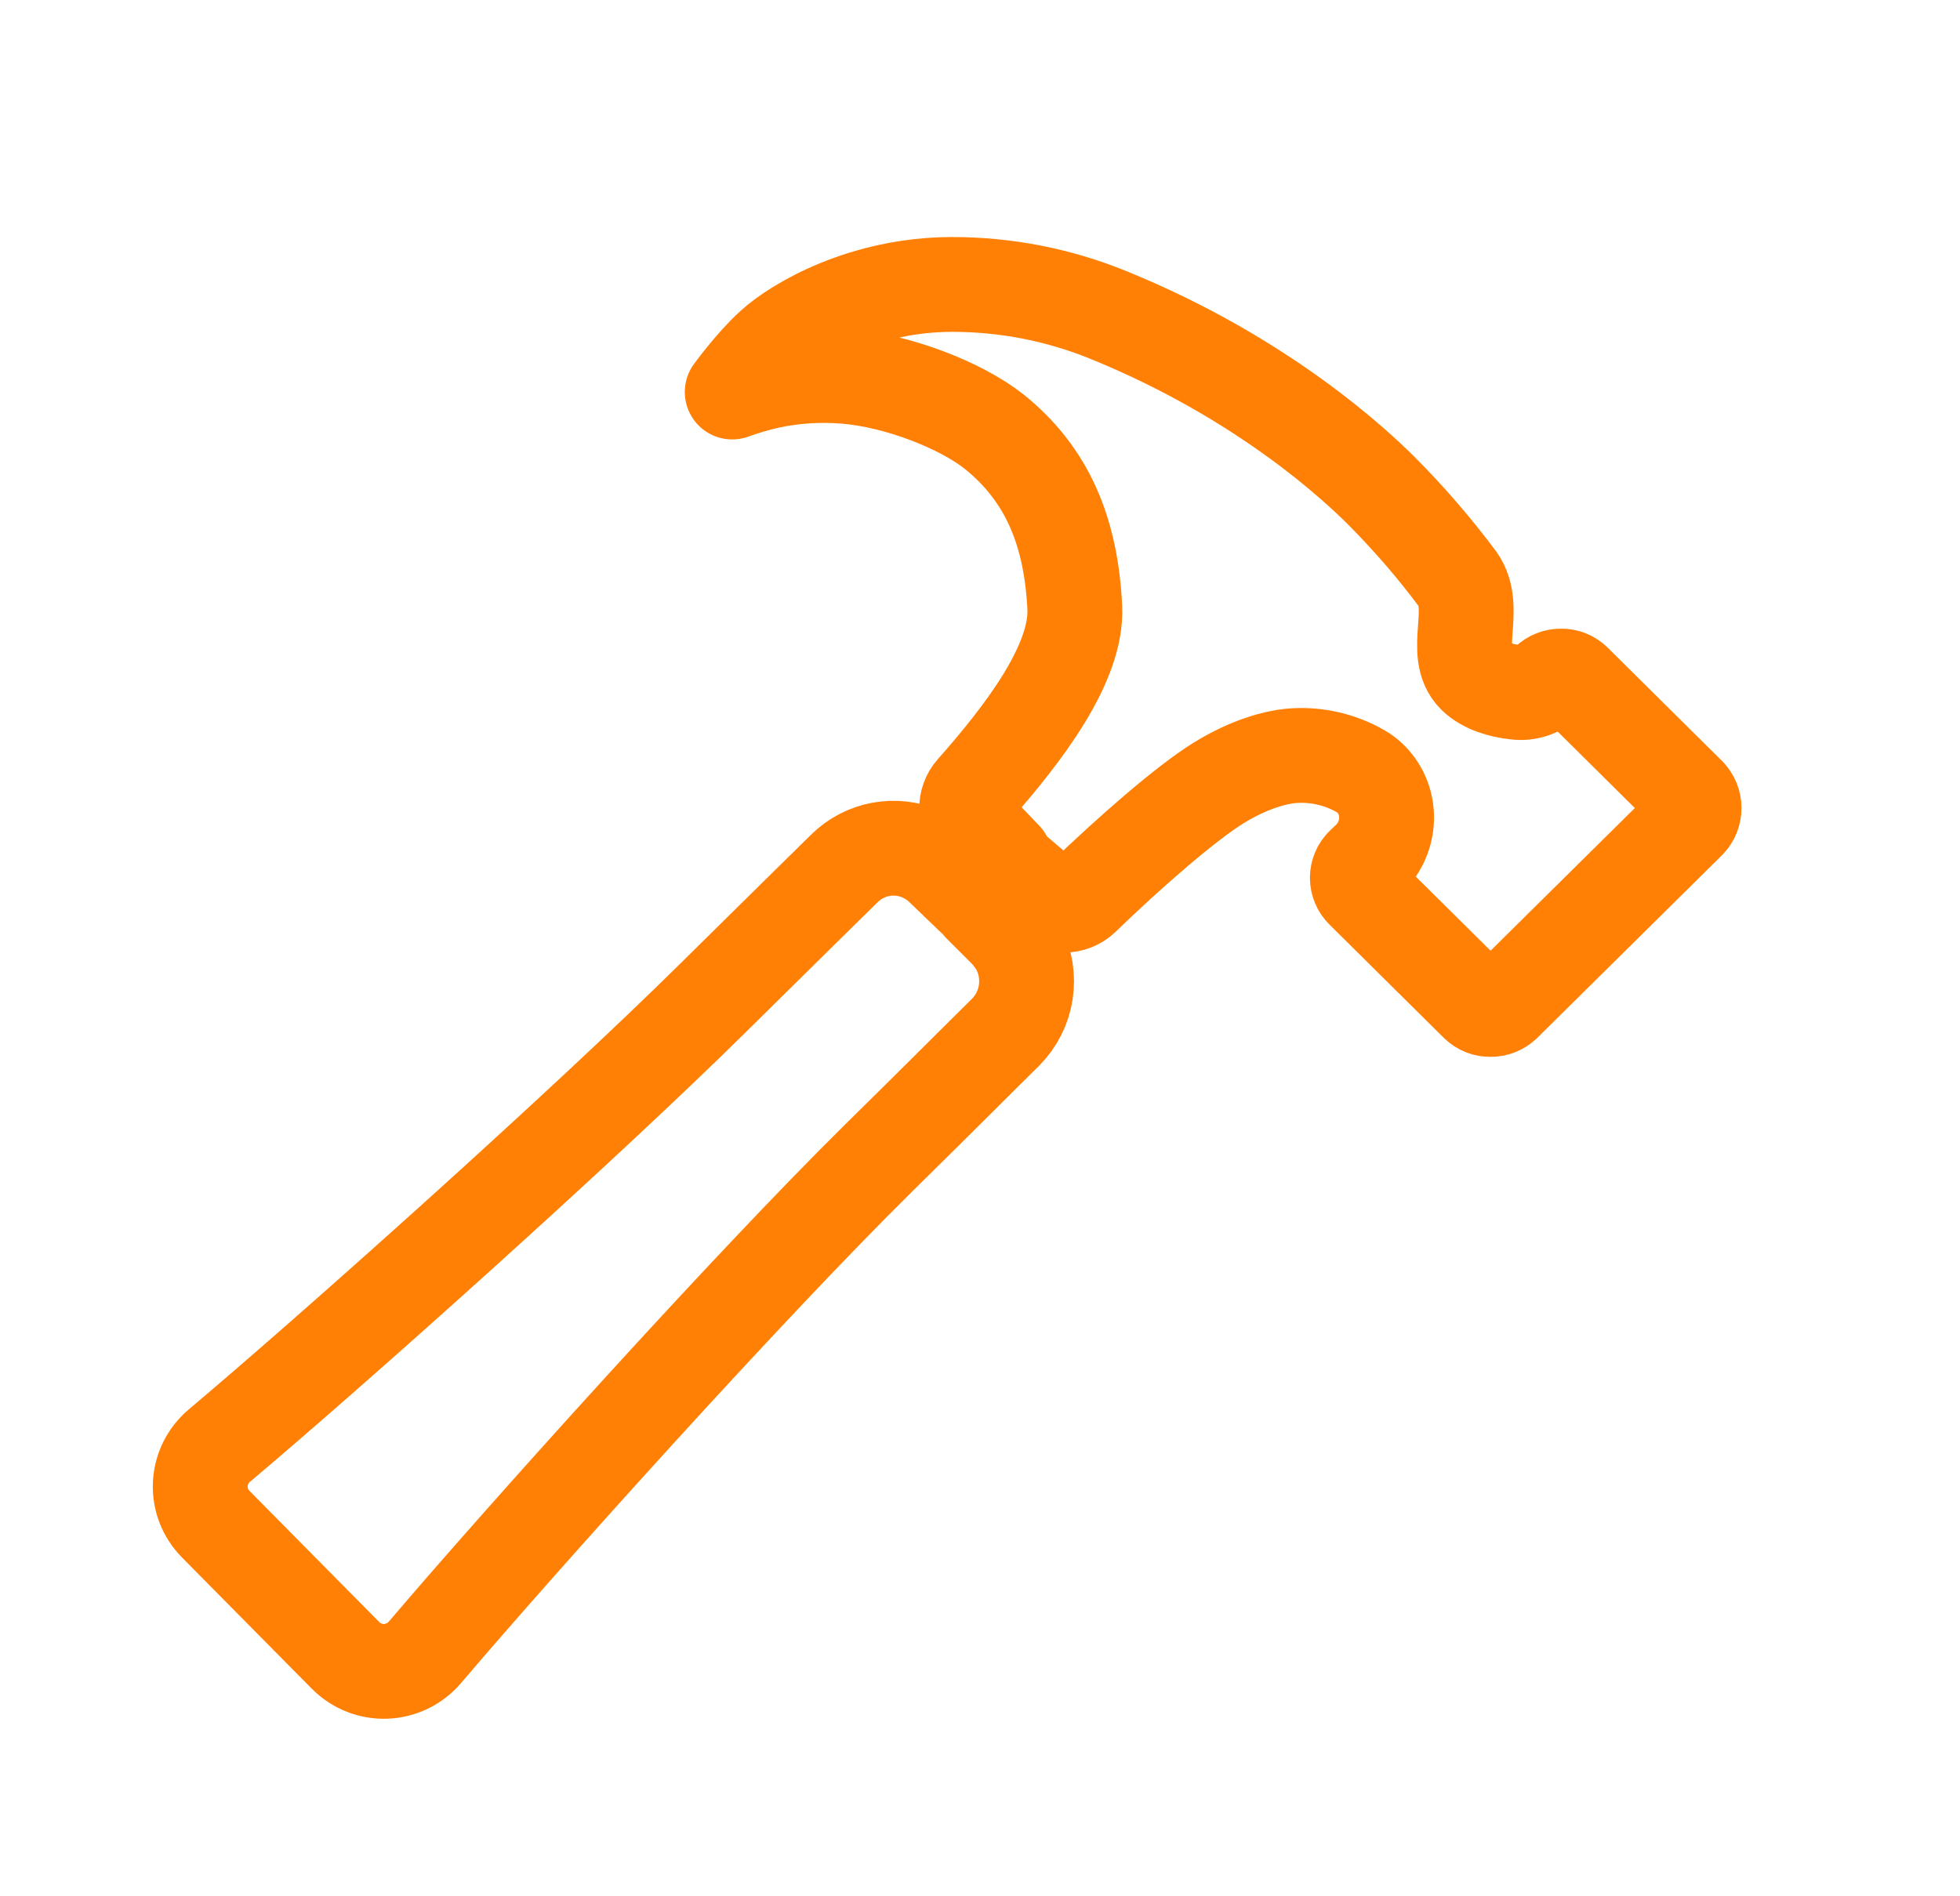 <?xml version="1.0" encoding="UTF-8"?>
<svg xmlns="http://www.w3.org/2000/svg" width="31" height="30" viewBox="0 0 31 30" fill="none">
  <path d="M15.895 14.71C15.98 14.796 16.052 14.893 16.11 14.998C16.221 15.213 16.26 15.457 16.224 15.696C16.188 15.934 16.077 16.155 15.908 16.327C15.566 16.663 14.964 17.27 13.889 18.328C11.795 20.397 8.259 24.332 6.717 26.145C6.64 26.234 6.546 26.306 6.441 26.357C6.335 26.408 6.22 26.437 6.103 26.441C5.986 26.446 5.869 26.426 5.76 26.383C5.65 26.34 5.551 26.275 5.468 26.192L3.412 24.113C3.33 24.029 3.265 23.93 3.223 23.821C3.181 23.712 3.162 23.596 3.168 23.479C3.173 23.363 3.203 23.248 3.255 23.143C3.307 23.039 3.38 22.946 3.469 22.871C5.247 21.373 9.18 17.862 11.298 15.767C12.405 14.672 13.019 14.07 13.354 13.74C13.512 13.583 13.714 13.478 13.933 13.437C14.152 13.397 14.379 13.424 14.582 13.515C14.711 13.573 14.829 13.655 14.928 13.756L15.394 14.204L15.895 13.581L15.415 13.079C15.338 13.005 15.294 12.904 15.29 12.797C15.286 12.691 15.323 12.587 15.394 12.508C16.196 11.602 17.041 10.491 16.999 9.61C16.941 8.427 16.574 7.51 15.719 6.825C15.188 6.408 14.2 6.023 13.379 5.955C12.968 5.921 12.555 5.947 12.152 6.034C11.958 6.078 11.768 6.134 11.581 6.202C11.581 6.202 11.904 5.757 12.214 5.476C12.604 5.12 13.672 4.5 15.062 4.5C15.912 4.5 16.754 4.665 17.54 4.987C20.005 5.992 21.469 7.388 21.841 7.757C22.28 8.197 22.687 8.668 23.058 9.166C23.383 9.622 22.956 10.334 23.325 10.696C23.488 10.853 23.739 10.926 23.976 10.952C24.067 10.964 24.16 10.954 24.247 10.925C24.335 10.895 24.414 10.845 24.479 10.78C24.507 10.752 24.54 10.731 24.576 10.717C24.613 10.702 24.651 10.695 24.69 10.696C24.729 10.695 24.768 10.701 24.804 10.716C24.84 10.73 24.873 10.752 24.901 10.78L26.71 12.573C26.764 12.63 26.794 12.705 26.794 12.784C26.794 12.862 26.764 12.938 26.71 12.995L23.786 15.887C23.729 15.941 23.653 15.971 23.575 15.97C23.536 15.971 23.497 15.964 23.461 15.95C23.425 15.936 23.392 15.914 23.364 15.887L21.555 14.094C21.527 14.067 21.505 14.035 21.491 13.999C21.476 13.964 21.468 13.926 21.468 13.887C21.468 13.849 21.476 13.811 21.491 13.775C21.505 13.74 21.527 13.707 21.555 13.681L21.66 13.581C22.006 13.24 22.027 12.675 21.686 12.329C21.639 12.28 21.584 12.237 21.524 12.203C21.184 12.007 20.791 11.922 20.401 11.96C20.202 11.981 19.788 12.07 19.275 12.386C18.762 12.702 17.857 13.491 17.122 14.204C17.043 14.279 16.937 14.321 16.827 14.32C16.718 14.319 16.613 14.275 16.535 14.198L16.018 13.756L15.505 14.32L15.895 14.71Z" stroke="#FF8004" stroke-width="1.5" stroke-linecap="round" stroke-linejoin="round"></path>
</svg>
